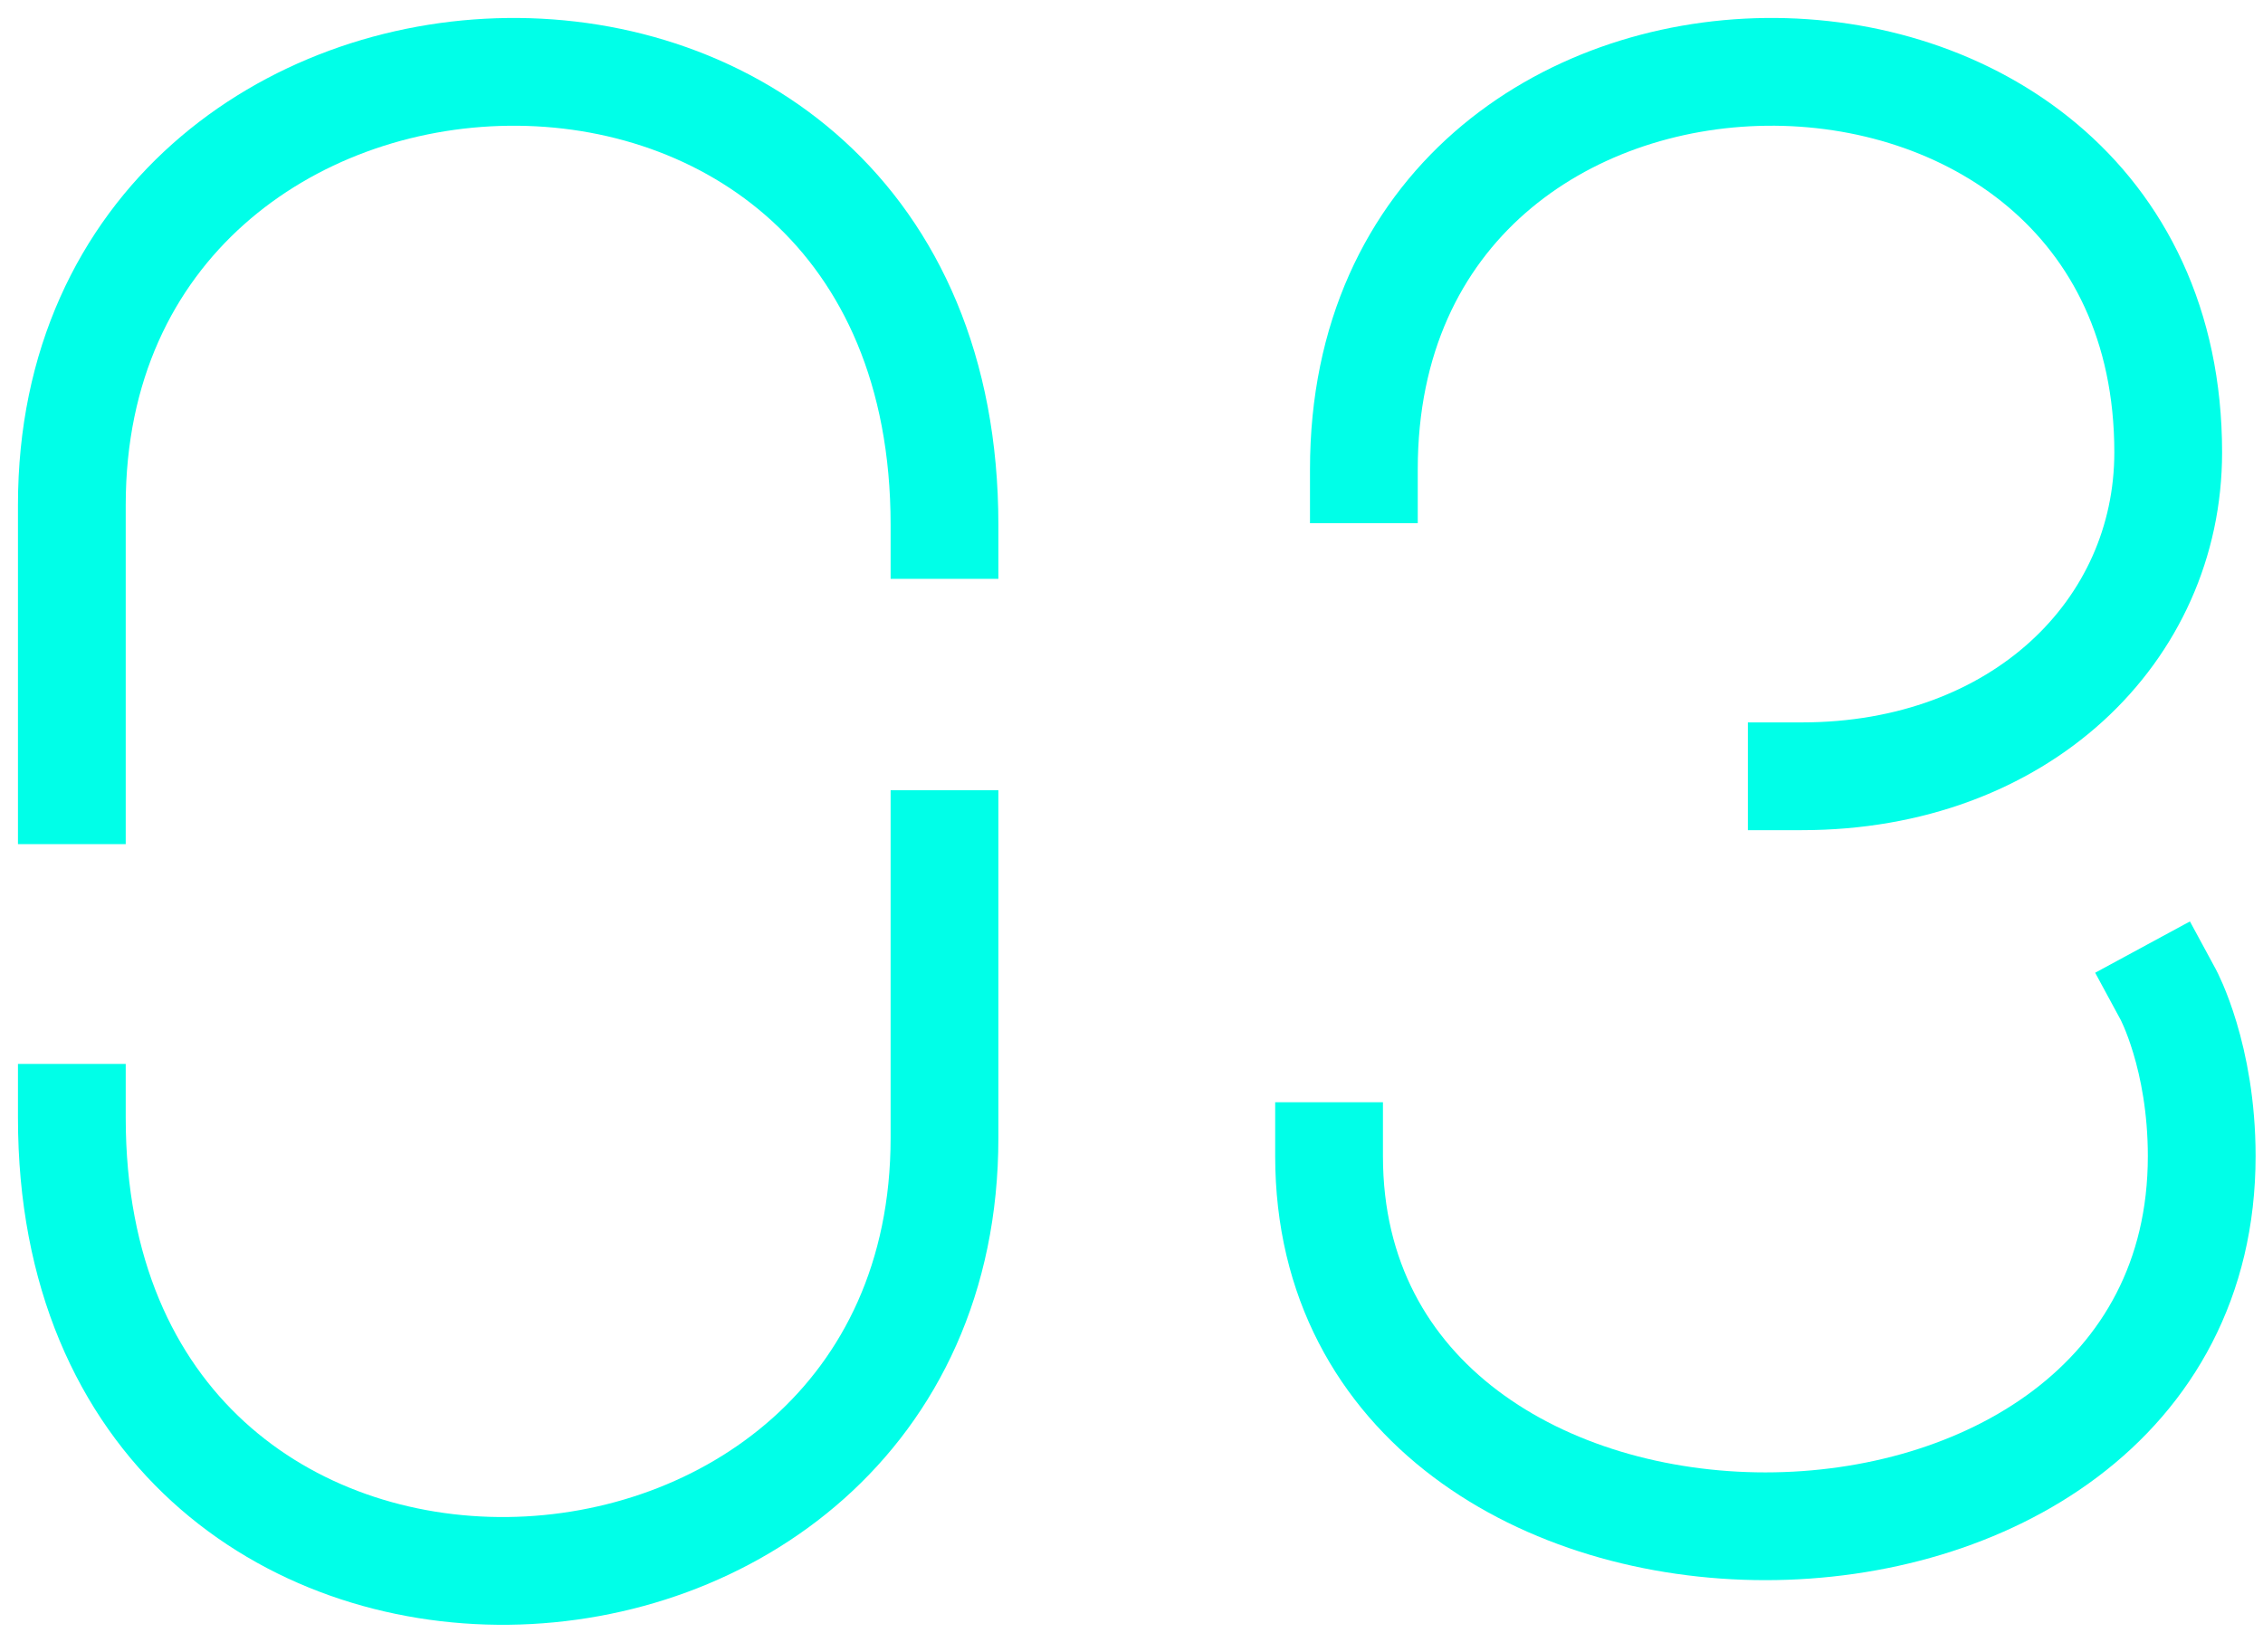<?xml version="1.0" encoding="UTF-8"?> <svg xmlns="http://www.w3.org/2000/svg" width="63" height="46" viewBox="0 0 63 46" fill="none"><path d="M37 32.185C37 45.925 61.294 45.925 61.294 32.185C61.294 29.408 60.361 27.685 60.361 27.685M50.159 21.611C56.233 21.611 60.361 17.562 60.361 12.593C60.361 -1.636 37.969 -1.581 37.969 13.065" stroke="#00FFE8" stroke-width="3" stroke-linecap="square" stroke-linejoin="bevel"></path><path d="M2 31.118C2 39.759 8.073 43.801 14.147 43.732C20.22 43.662 26.294 39.481 26.294 31.675V23.5" stroke="#00FFE8" stroke-width="3" stroke-linecap="square" stroke-linejoin="bevel"></path><path d="M26.294 14.615C26.294 5.973 20.221 1.931 14.147 2.001C8.074 2.07 2 6.252 2 14.057V22" stroke="#00FFE8" stroke-width="3" stroke-linecap="square" stroke-linejoin="bevel"></path></svg> 